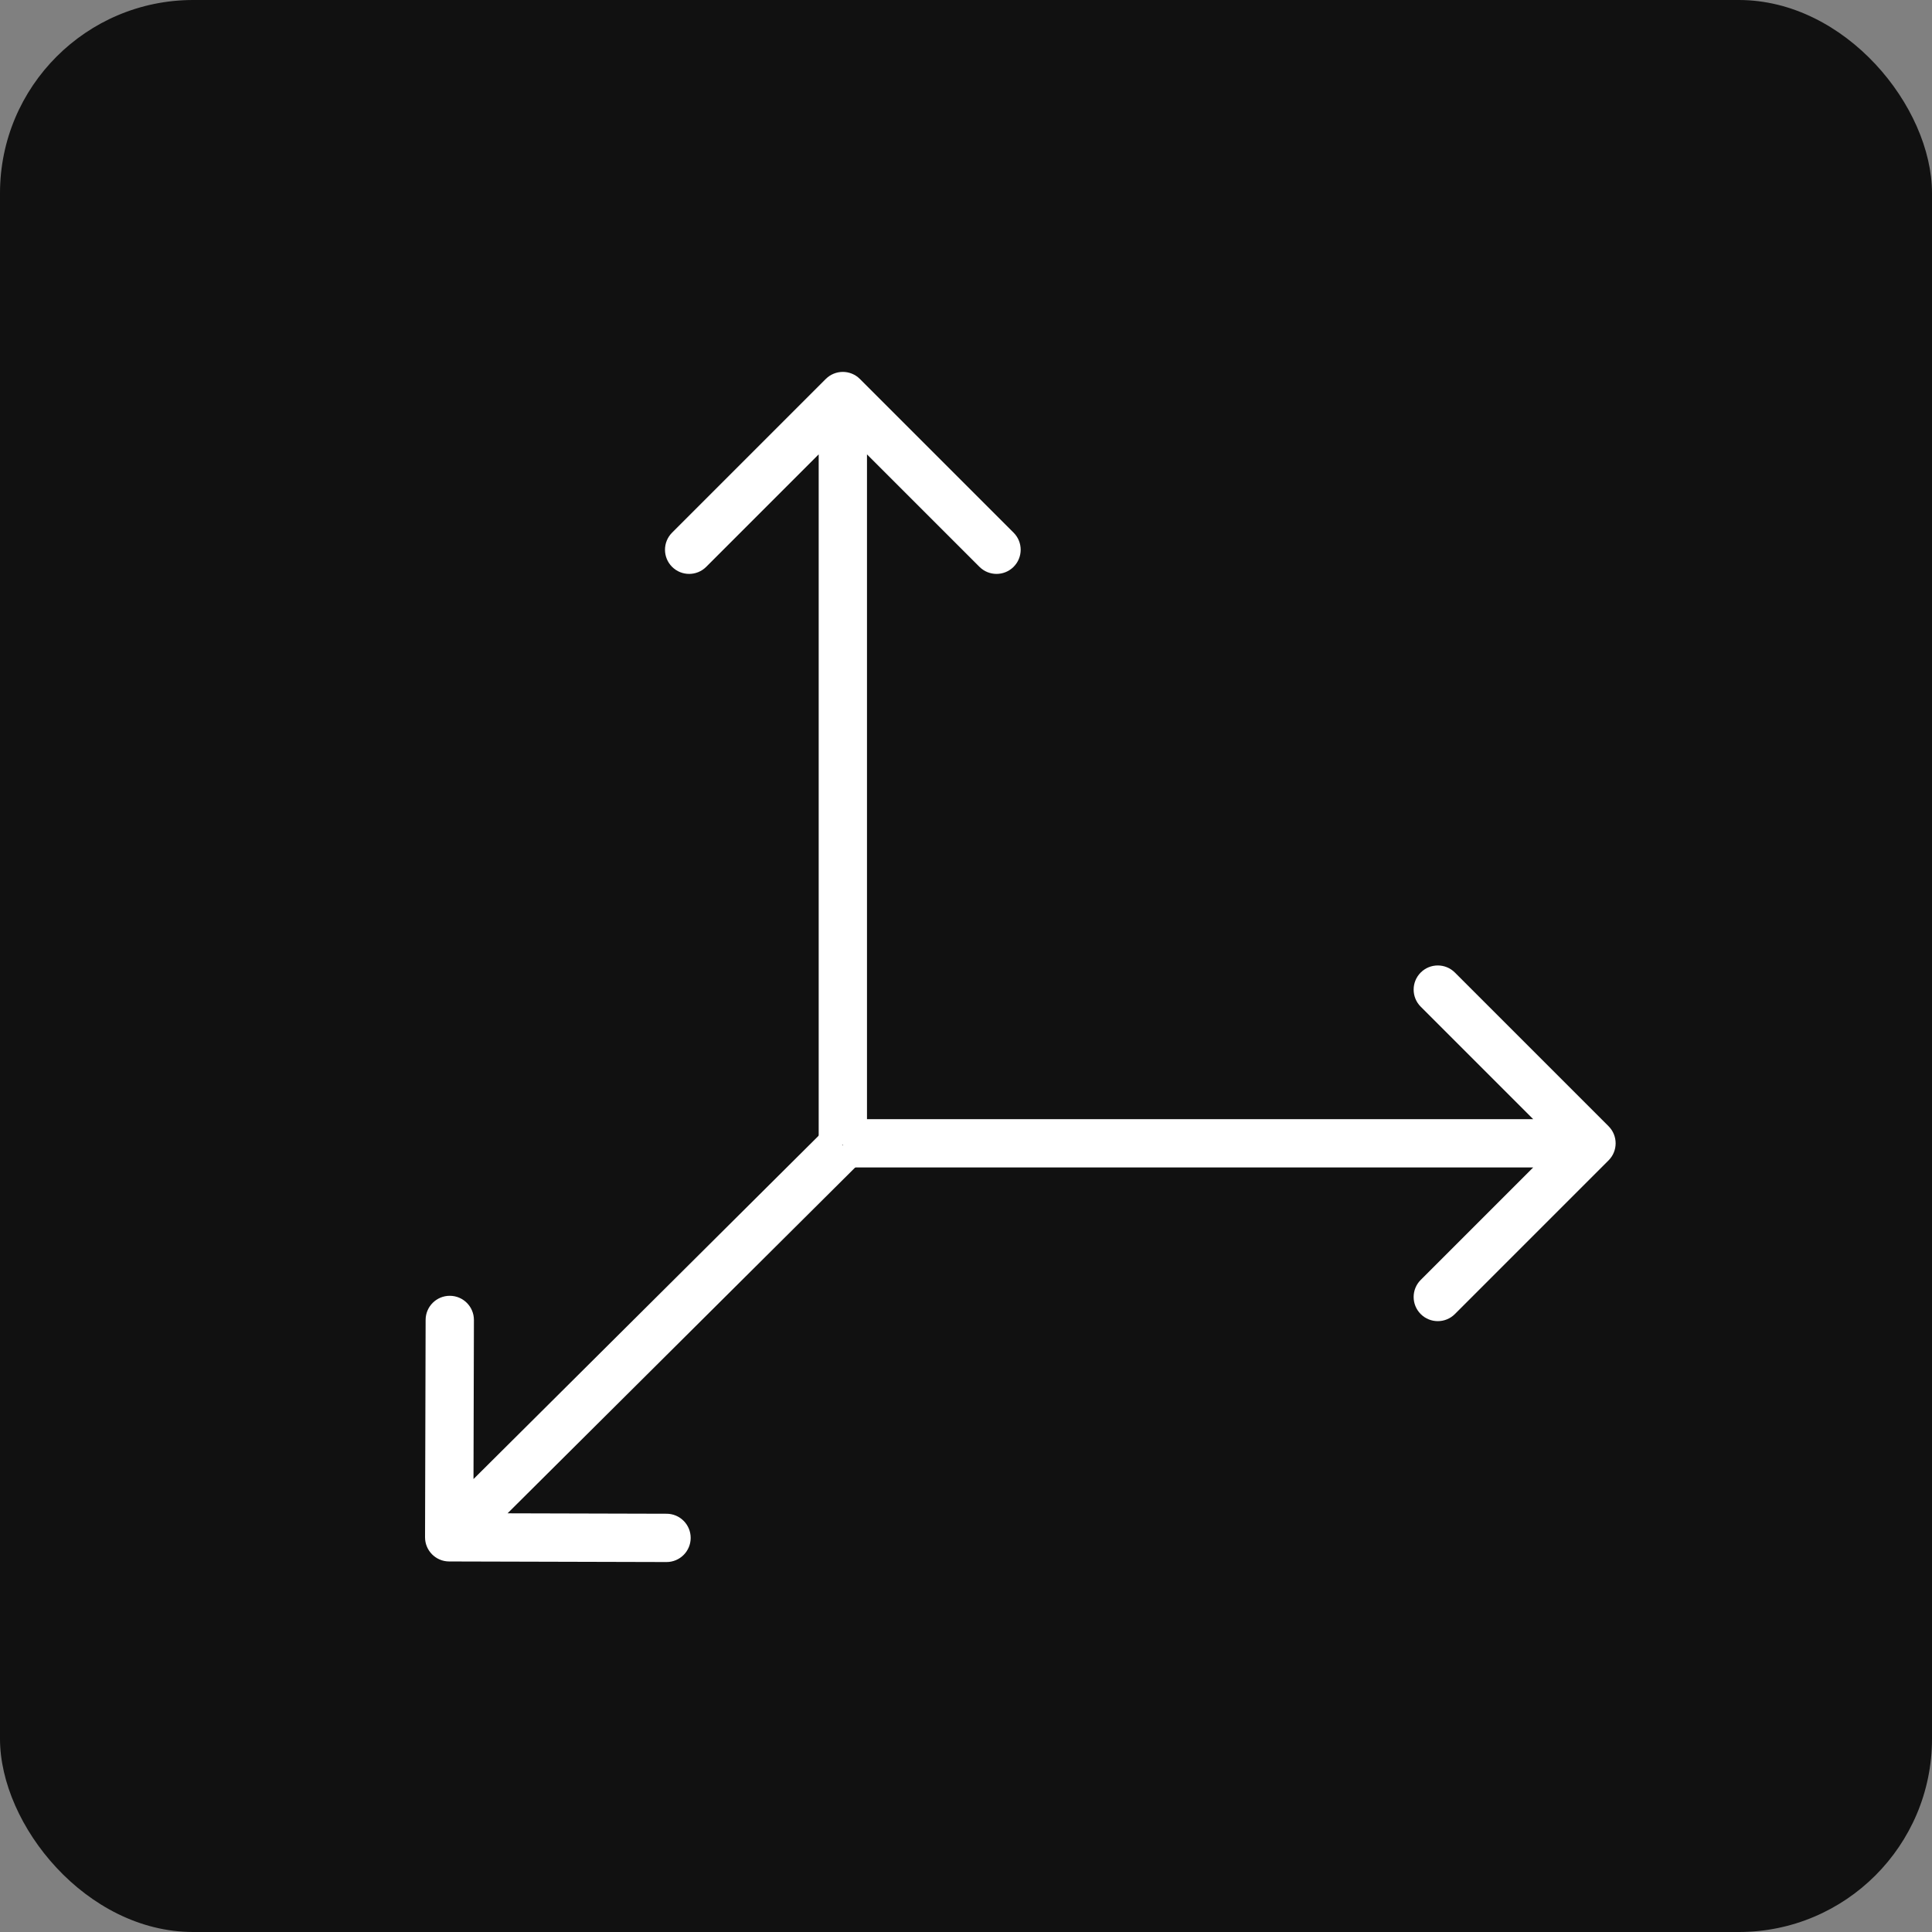 <svg width="800" height="800" viewBox="0 0 800 800" fill="none" xmlns="http://www.w3.org/2000/svg">
<rect x="0" y="0" width="800" height="800" fill="#808080" stroke="none"/>
<rect width="800" height="800"/>
<rect width="800" height="800" rx="80" fill="#111111"/>
<path d="M356.071 156.929C352.166 153.024 345.834 153.024 341.929 156.929L278.289 220.569C274.384 224.474 274.384 230.805 278.289 234.711C282.195 238.616 288.526 238.616 292.431 234.711L349 178.142L405.569 234.711C409.474 238.616 415.805 238.616 419.711 234.711C423.616 230.805 423.616 224.474 419.711 220.569L356.071 156.929ZM359 474.031V164H339V474.031H359Z" fill="white"/>
<path d="M666.071 480.487C669.976 476.582 669.976 470.25 666.071 466.345L602.431 402.705C598.526 398.8 592.195 398.8 588.289 402.705C584.384 406.611 584.384 412.942 588.289 416.848L644.858 473.416L588.289 529.985C584.384 533.89 584.384 540.222 588.289 544.127C592.195 548.032 598.526 548.032 602.431 544.127L666.071 480.487ZM349 483.416H659V463.416H349V483.416Z" fill="white"/>
<path d="M176.001 636.541C175.986 642.064 180.451 646.553 185.973 646.568L275.969 646.807C281.491 646.822 285.98 642.356 285.995 636.833C286.009 631.31 281.544 626.821 276.022 626.806L196.026 626.593L196.239 546.59C196.254 541.066 191.789 536.577 186.266 536.562C180.744 536.548 176.255 541.013 176.24 546.536L176.001 636.541ZM193.052 643.657L356.119 481.439L342.015 467.259L178.948 629.477L193.052 643.657Z" fill="white"/>
</svg>
